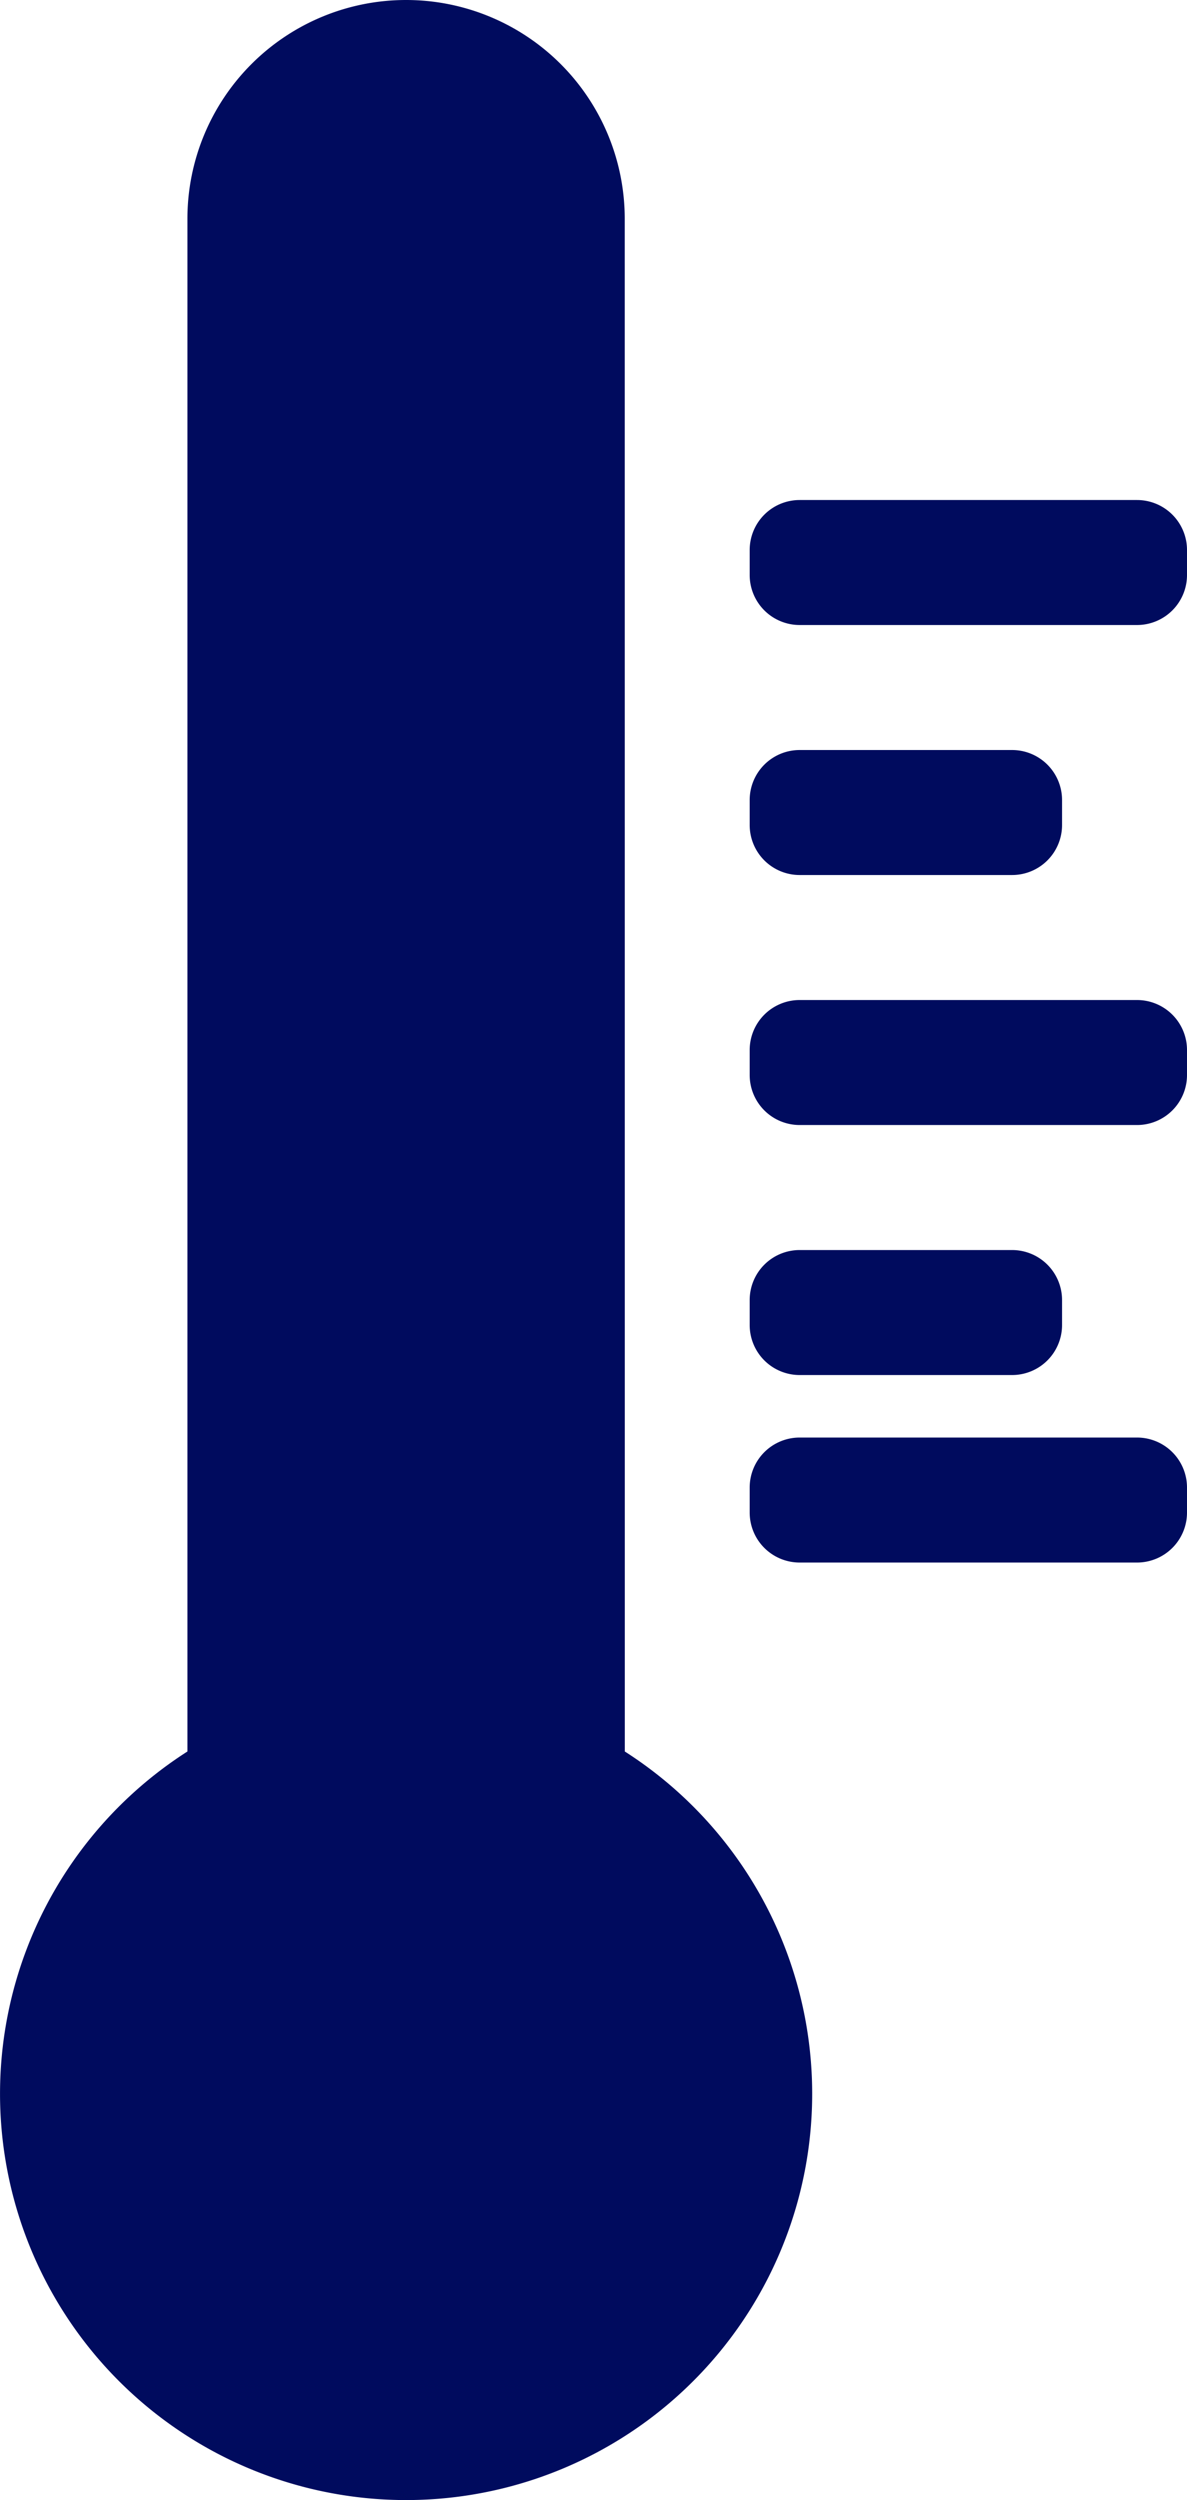 <svg width="19" height="40" xmlns="http://www.w3.org/2000/svg"><path d="M6.5 0A3.5 3.5 0 0 1 10 3.5l.001 24.523a6.5 6.5 0 1 1-7.001 0V3.499A3.5 3.5 0 0 1 6.5 0zm11.7 23a.8.8 0 0 1 .8.8v.4a.8.8 0 0 1-.8.8h-5.4a.8.8 0 0 1-.8-.8v-.4a.8.8 0 0 1 .8-.8h5.4zm-2-3a.8.8 0 0 1 .8.8v.4a.8.8 0 0 1-.8.8h-3.4a.8.8 0 0 1-.8-.8v-.4a.8.8 0 0 1 .8-.8h3.4zm2-4a.8.8 0 0 1 .8.8v.4a.8.8 0 0 1-.8.8h-5.4a.8.8 0 0 1-.8-.8v-.4a.8.8 0 0 1 .8-.8h5.4zm-2-4a.8.8 0 0 1 .8.8v.4a.8.8 0 0 1-.8.8h-3.4a.8.8 0 0 1-.8-.8v-.4a.8.8 0 0 1 .8-.8h3.4zm2-4a.8.8 0 0 1 .8.8v.4a.8.8 0 0 1-.8.8h-5.4a.8.8 0 0 1-.8-.8v-.4a.8.8 0 0 1 .8-.8h5.4z" fill="#000B5E" fill-rule="evenodd"/></svg>